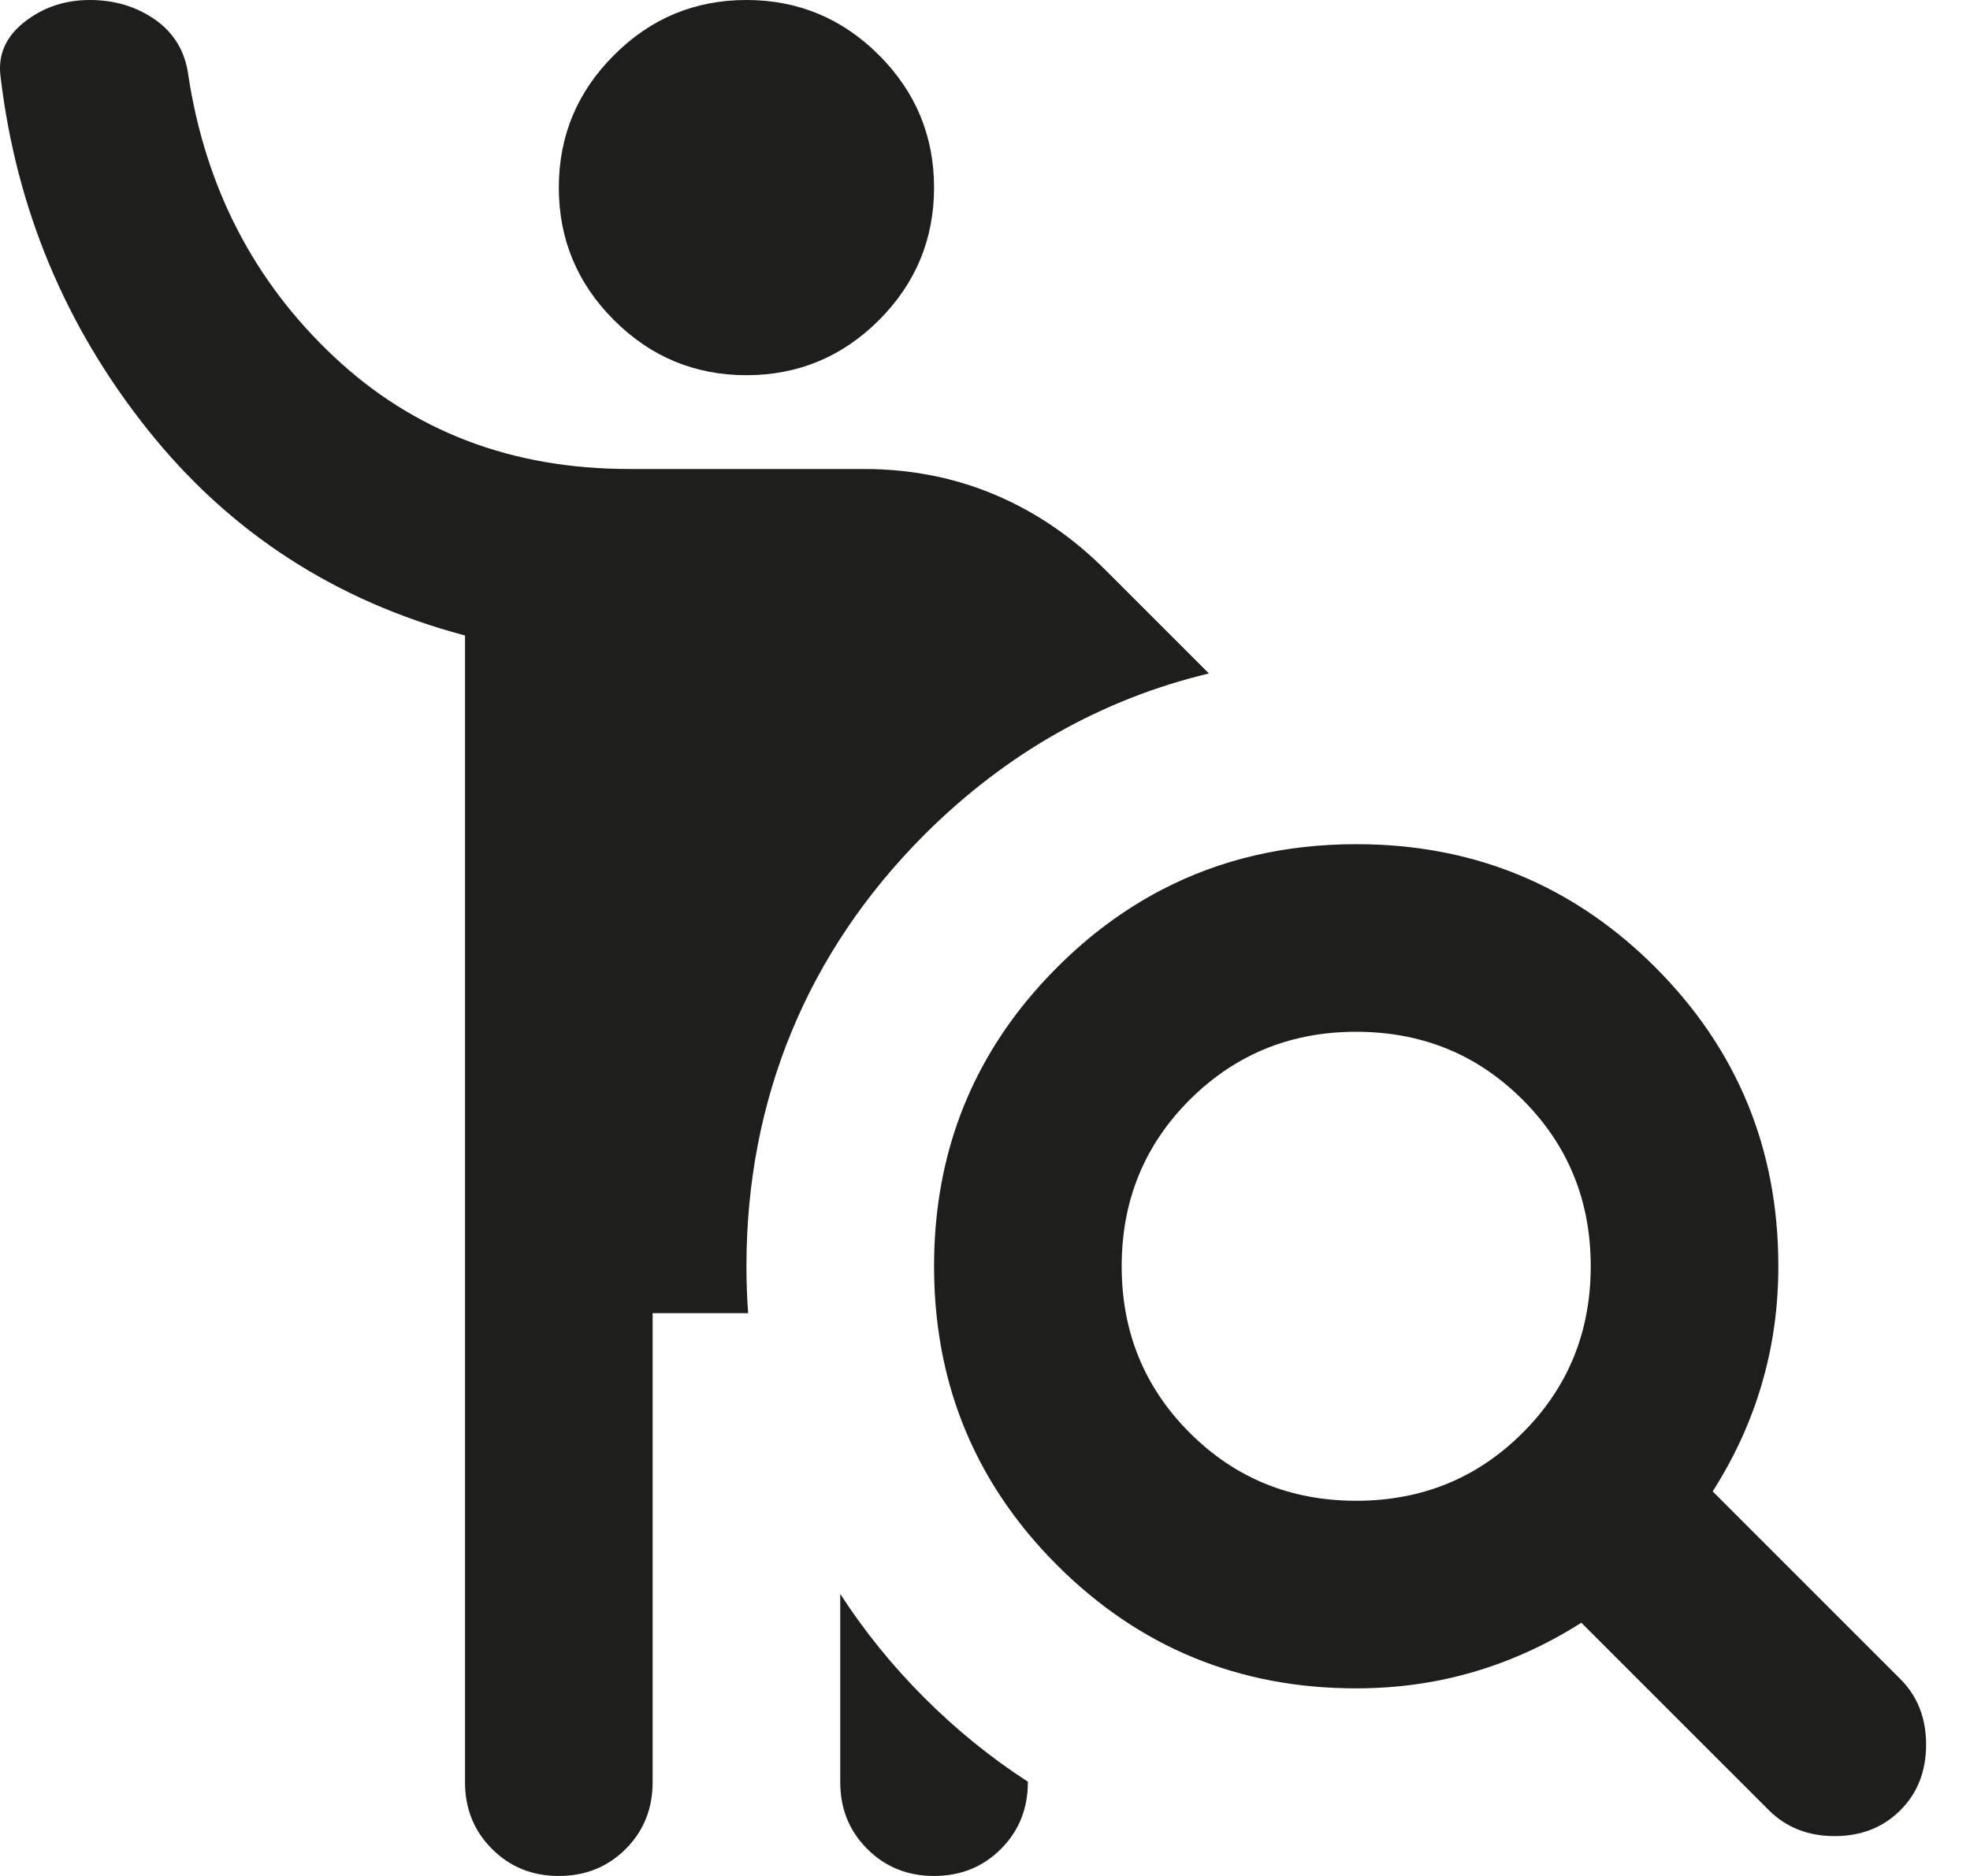 <?xml version="1.0" encoding="utf-8"?>
<svg xmlns="http://www.w3.org/2000/svg" fill="none" height="100%" overflow="visible" preserveAspectRatio="none" style="display: block;" viewBox="0 0 21 20" width="100%">
<g id="Vector">
<path d="M4.957 6.775V19C4.957 19.283 5.053 19.521 5.245 19.712C5.436 19.904 5.674 20 5.957 20C6.24 20 6.478 19.904 6.67 19.712C6.861 19.521 6.957 19.283 6.957 19V14H7.975C7.963 13.835 7.957 13.668 7.957 13.5C7.957 11.726 8.601 10.153 9.855 8.898C10.726 8.028 11.749 7.452 12.887 7.18L11.782 6.075C11.432 5.725 11.04 5.458 10.607 5.275C10.174 5.092 9.707 5 9.207 5H6.707C5.457 5 4.407 4.6 3.557 3.8C2.707 3 2.19 2 2.007 0.8C1.974 0.55 1.857 0.354 1.657 0.212C1.457 0.071 1.224 0 0.957 0C0.69 0 0.457 0.079 0.257 0.237C0.057 0.396 -0.026 0.592 0.007 0.825C0.174 2.225 0.695 3.475 1.57 4.575C2.445 5.675 3.574 6.408 4.957 6.775Z" fill="#030302" fill-opacity="0.89"/>
<path clip-rule="evenodd" d="M14.713 9.006C14.629 9.002 14.543 9 14.457 9C13.699 9 13.01 9.161 12.39 9.483C11.987 9.692 11.614 9.968 11.27 10.312C11.158 10.424 11.054 10.538 10.957 10.655C10.29 11.461 9.957 12.409 9.957 13.5C9.957 14.519 10.248 15.414 10.83 16.184C10.854 16.216 10.879 16.248 10.904 16.28C10.922 16.301 10.939 16.323 10.957 16.345C11.054 16.462 11.158 16.576 11.27 16.688C12.145 17.562 13.207 18 14.457 18C14.89 18 15.307 17.942 15.707 17.825C16.107 17.708 16.491 17.533 16.857 17.3L18.857 19.3C19.041 19.483 19.274 19.575 19.557 19.575C19.84 19.575 20.074 19.483 20.257 19.3C20.441 19.117 20.532 18.883 20.532 18.6C20.532 18.317 20.441 18.083 20.257 17.9L18.257 15.9C18.491 15.533 18.666 15.15 18.782 14.75C18.899 14.35 18.957 13.933 18.957 13.5C18.957 12.25 18.52 11.188 17.645 10.312C16.83 9.498 15.853 9.062 14.713 9.006ZM15.63 11.276C15.28 11.092 14.889 11 14.457 11C14.282 11 14.114 11.015 13.953 11.045C13.468 11.136 13.045 11.363 12.682 11.725C12.199 12.208 11.957 12.8 11.957 13.5C11.957 14.2 12.199 14.792 12.682 15.275C13.165 15.758 13.757 16 14.457 16C15.157 16 15.749 15.758 16.232 15.275C16.715 14.792 16.957 14.2 16.957 13.5C16.957 12.8 16.715 12.208 16.232 11.725C16.047 11.54 15.847 11.391 15.63 11.276Z" fill="#030302" fill-opacity="0.89" fill-rule="evenodd"/>
<path d="M10.957 18.995V19C10.957 19.283 10.861 19.521 10.67 19.712C10.478 19.904 10.241 20 9.957 20C9.674 20 9.436 19.904 9.245 19.712C9.053 19.521 8.957 19.283 8.957 19V16.993C9.21 17.385 9.509 17.756 9.855 18.102C10.2 18.446 10.568 18.744 10.957 18.995Z" fill="#030302" fill-opacity="0.89"/>
<path d="M7.957 4C7.407 4 6.936 3.804 6.545 3.413C6.153 3.021 5.957 2.55 5.957 2C5.957 1.45 6.153 0.979 6.545 0.588C6.936 0.196 7.407 0 7.957 0C8.507 0 8.978 0.196 9.37 0.588C9.761 0.979 9.957 1.45 9.957 2C9.957 2.55 9.761 3.021 9.37 3.413C8.978 3.804 8.507 4 7.957 4Z" fill="#030302" fill-opacity="0.89"/>
</g>
</svg>
